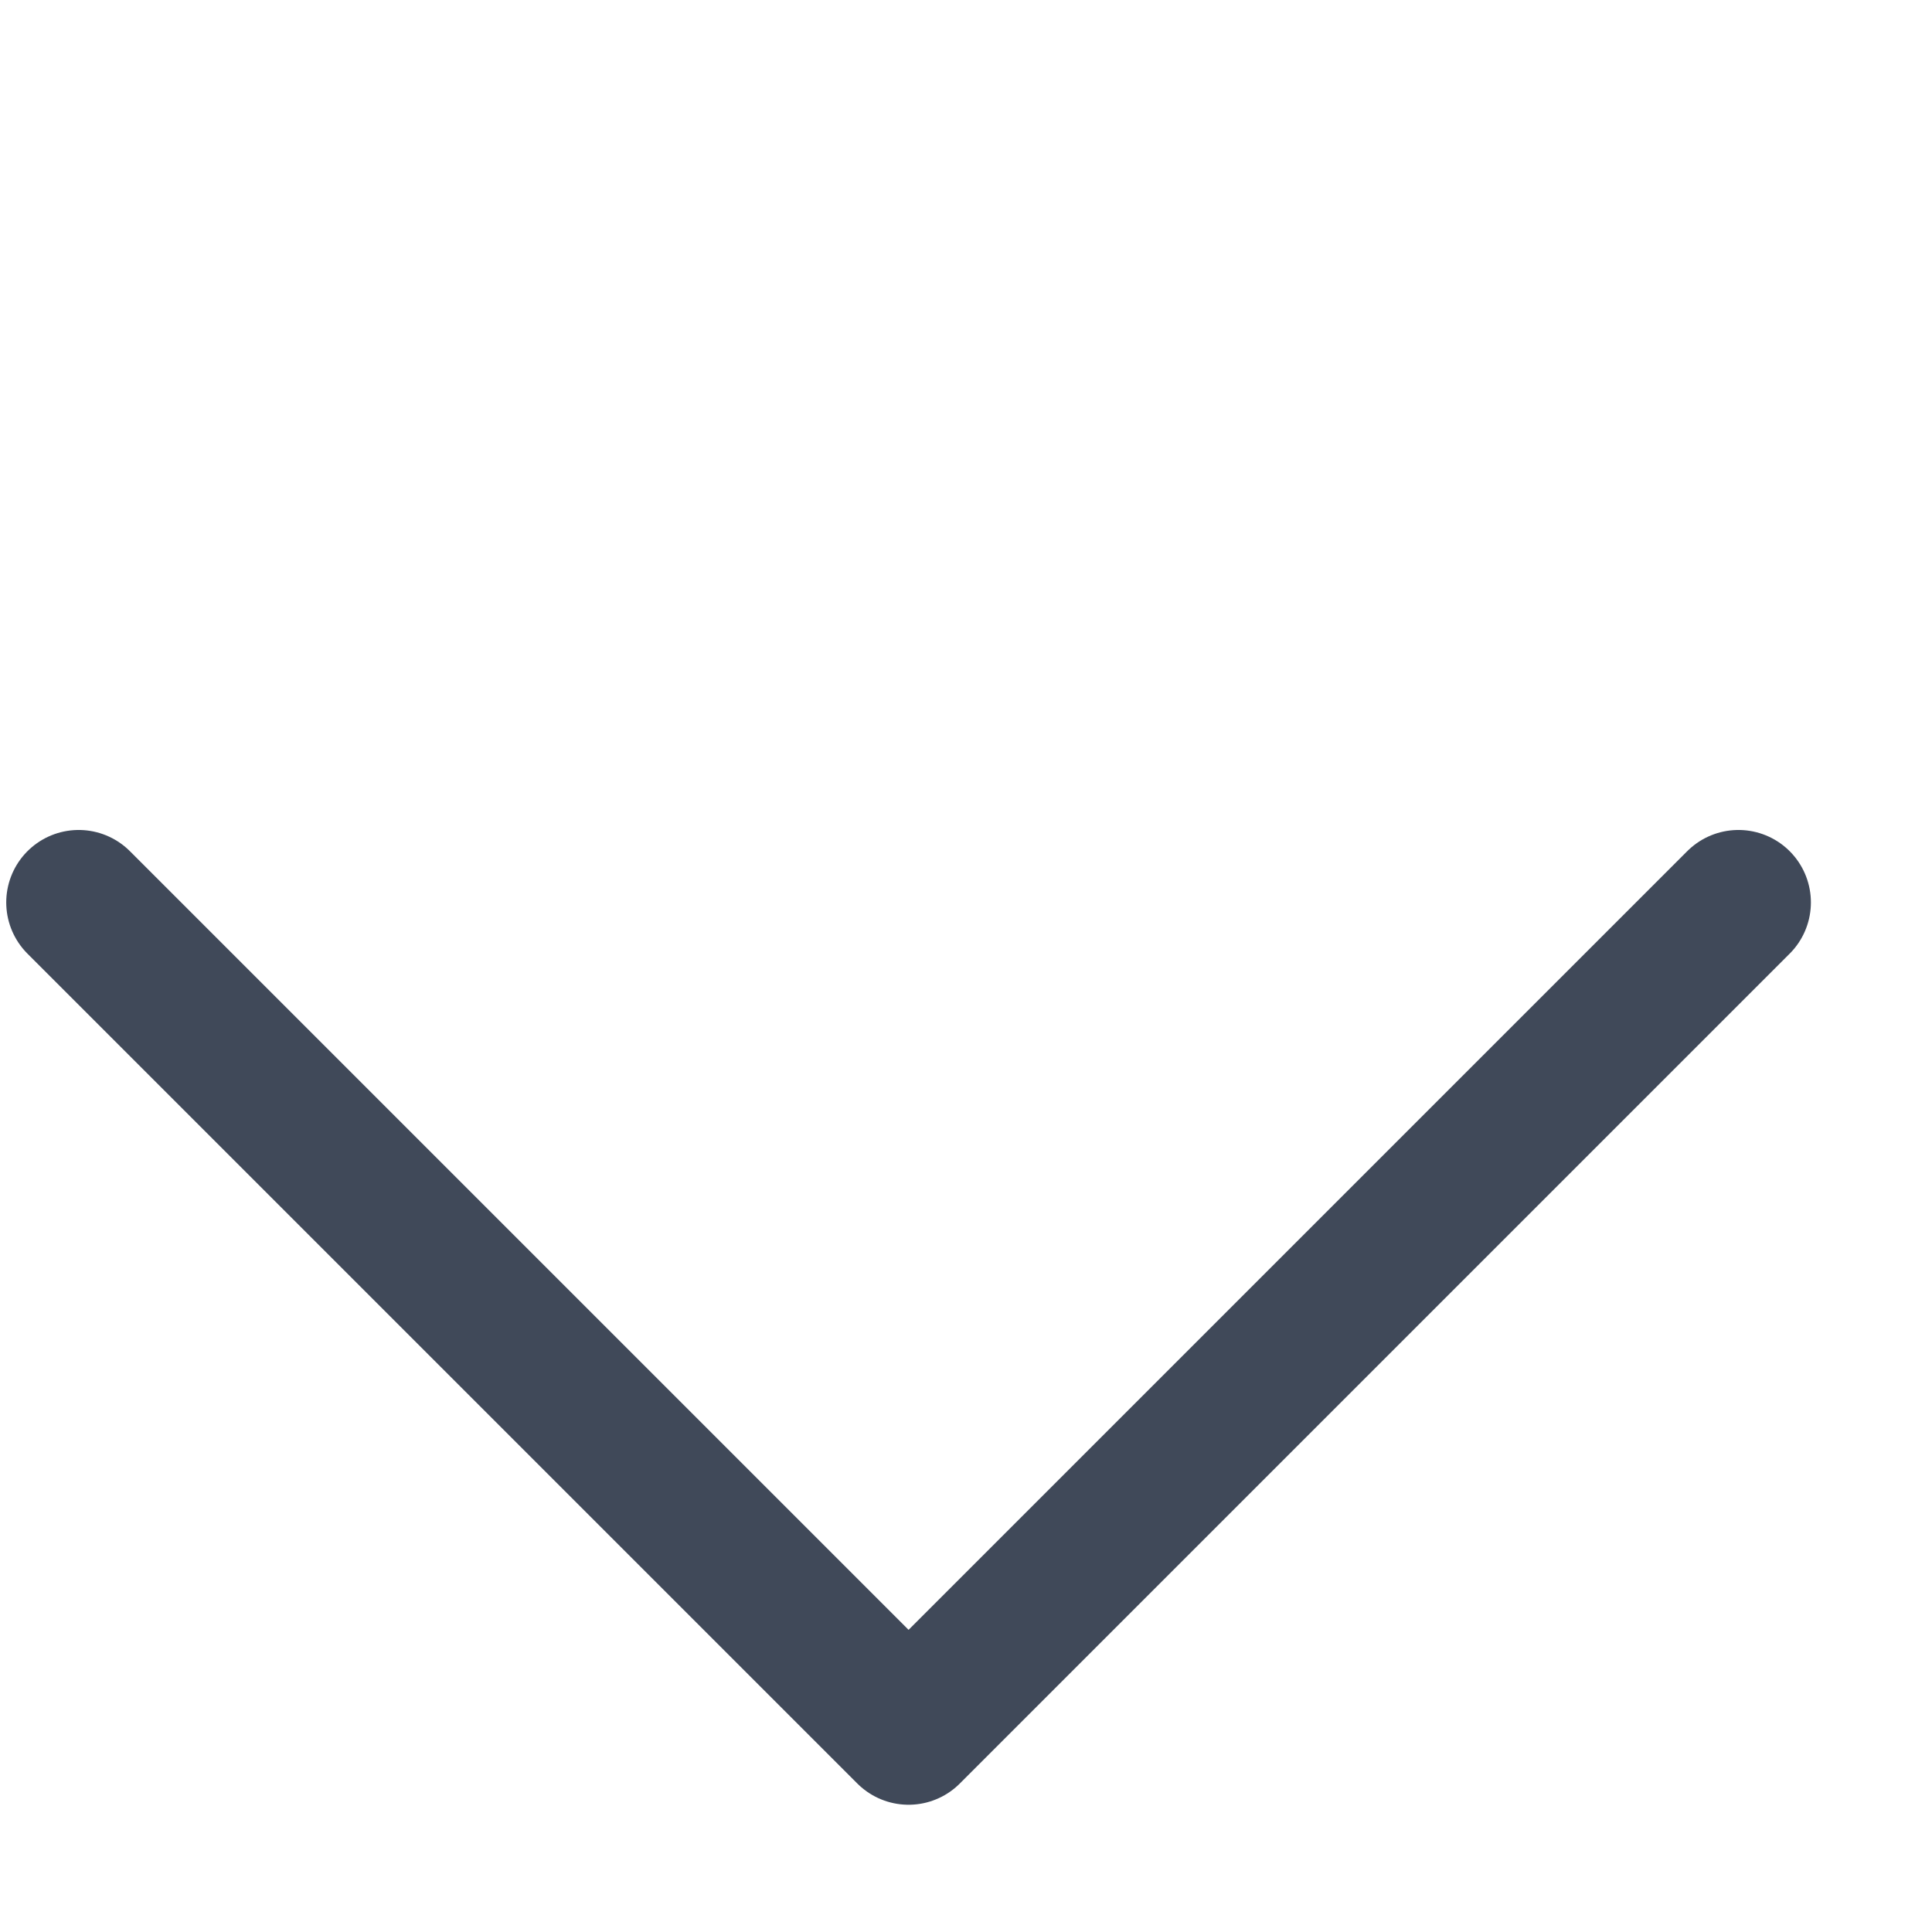 <svg width="11" height="11" viewBox="0 0 11 11" fill="none" xmlns="http://www.w3.org/2000/svg">
<path d="M9.898 5.138L5.173 9.863L0.448 5.138" stroke="#404959" stroke-width="0.825" stroke-linecap="round" stroke-linejoin="round"/>
</svg>
